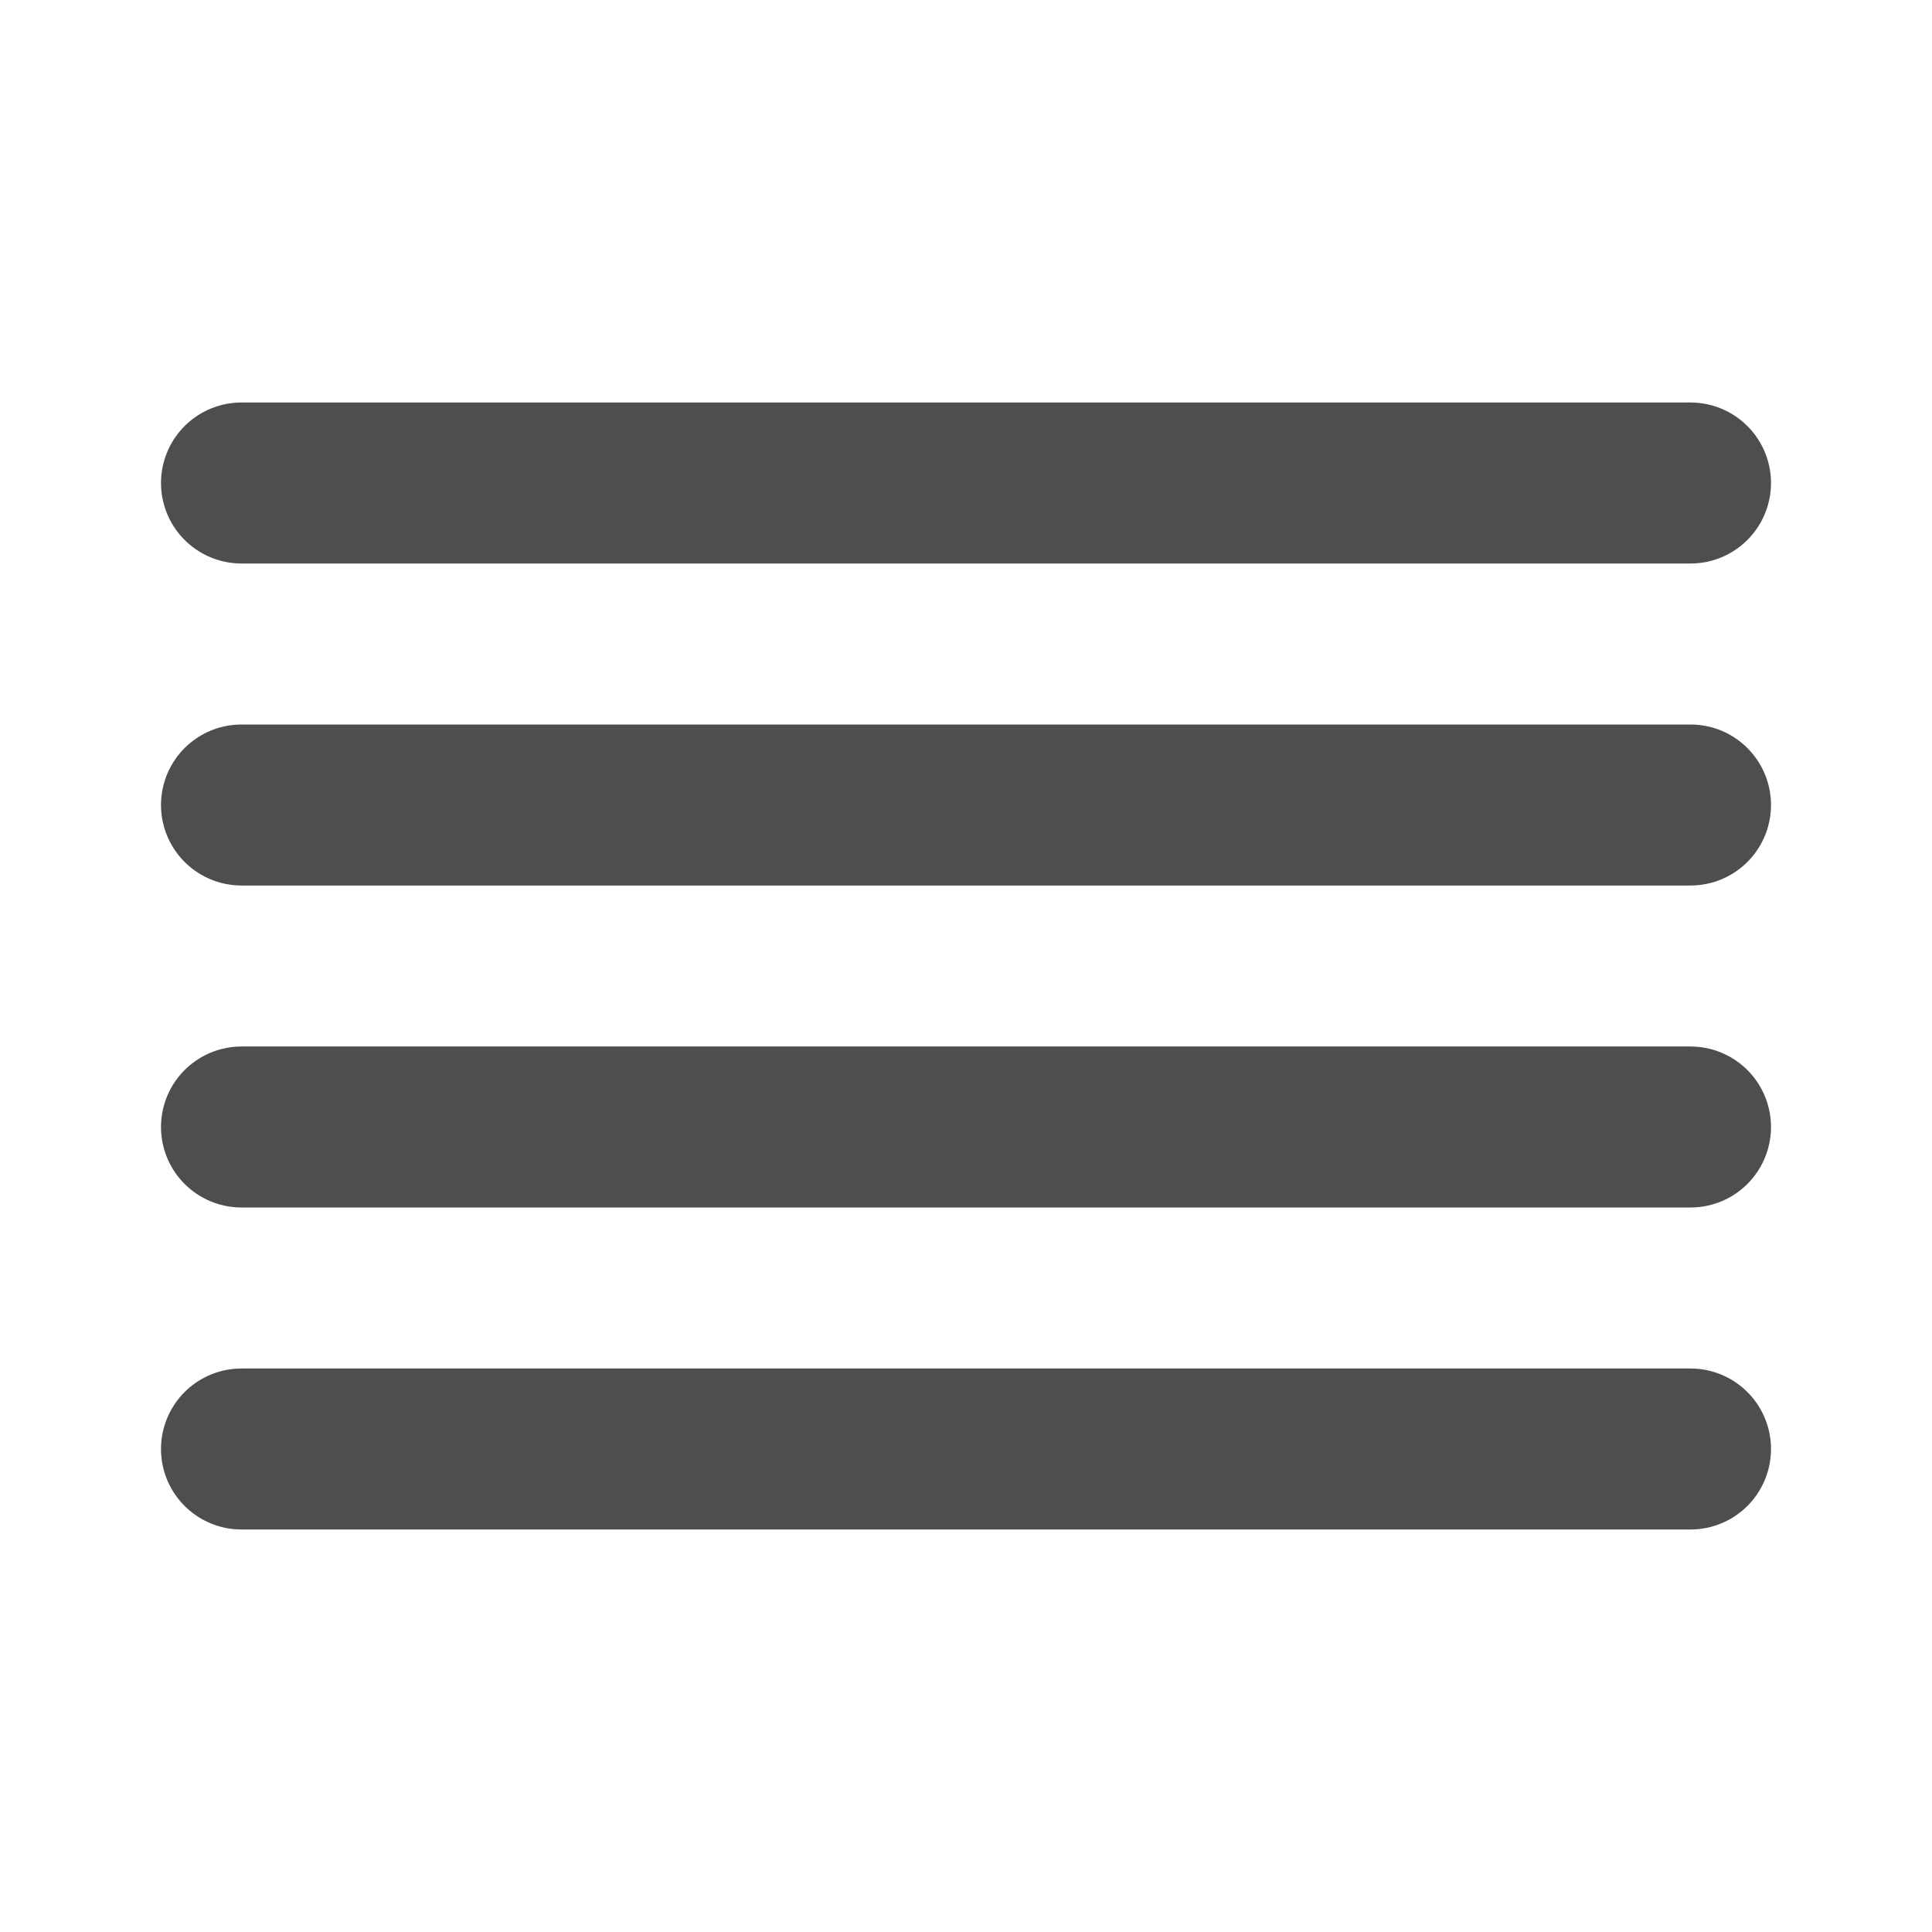 <?xml version="1.0" encoding="UTF-8"?> <svg xmlns="http://www.w3.org/2000/svg" width="24" height="24" viewBox="0 0 24 24" fill="none"><path d="M21 10H3" stroke="#4E4E4E" stroke-width="2" stroke-linecap="round" stroke-linejoin="round"></path><path d="M21 6H3" stroke="#4E4E4E" stroke-width="2" stroke-linecap="round" stroke-linejoin="round"></path><path d="M21 14H3" stroke="#4E4E4E" stroke-width="2" stroke-linecap="round" stroke-linejoin="round"></path><path d="M21 18H3" stroke="#4E4E4E" stroke-width="2" stroke-linecap="round" stroke-linejoin="round"></path></svg> 